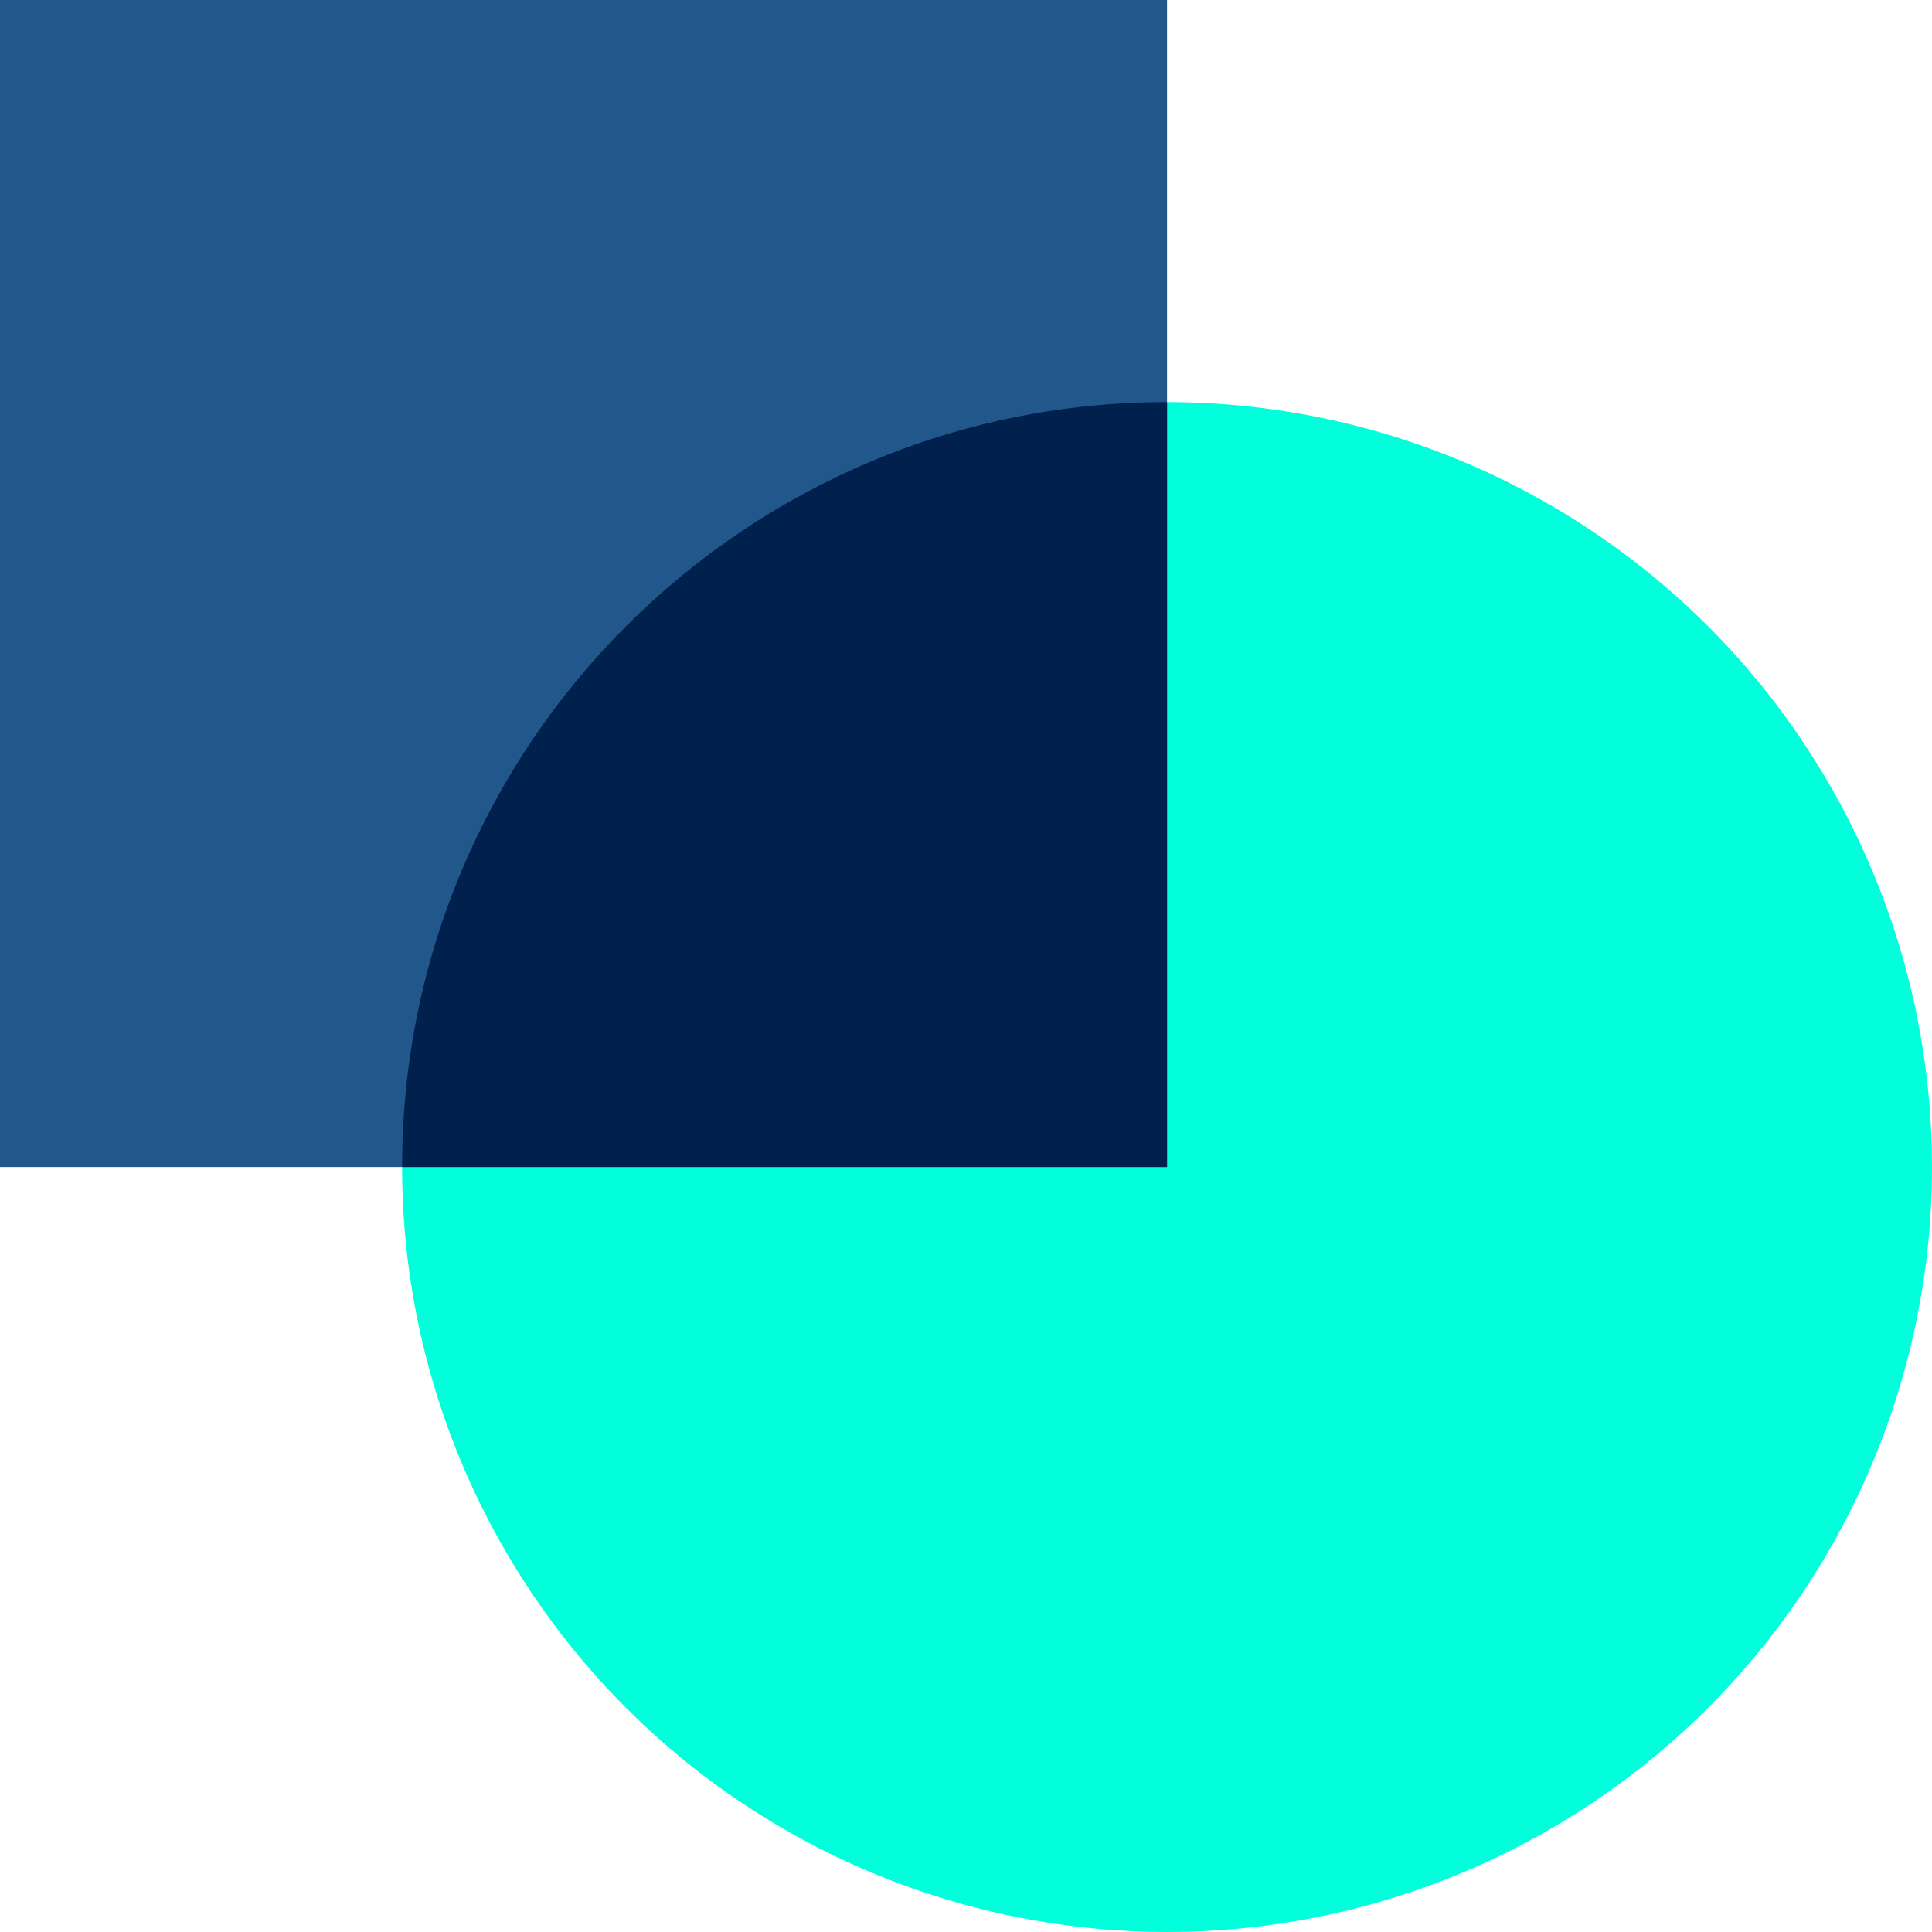 <?xml version="1.0" encoding="UTF-8"?>
<svg width="197px" height="197px" viewBox="0 0 197 197" version="1.1" xmlns="http://www.w3.org/2000/svg" xmlns:xlink="http://www.w3.org/1999/xlink">
    <title>pink and orange left shapes copy 2</title>
    <g id="business-products" stroke="none" stroke-width="1" fill="none" fill-rule="evenodd">
        <g id="pink-and-orange-left-shapes-copy-2" transform="translate(98.5, 98.5) scale(-1, 1) translate(-98.5, -98.5) ">
            <circle id="Oval" fill="#02FFDC" cx="78" cy="119" r="78"></circle>
            <rect id="Rectangle" fill="#21578A" x="78" y="0" width="119" height="119"></rect>
            <path d="M78,41 C121.078,41 156,75.922 156,119 L156,119 L78,119 Z" id="Combined-Shape" fill="#00204E"></path>
        </g>
    </g>
</svg>